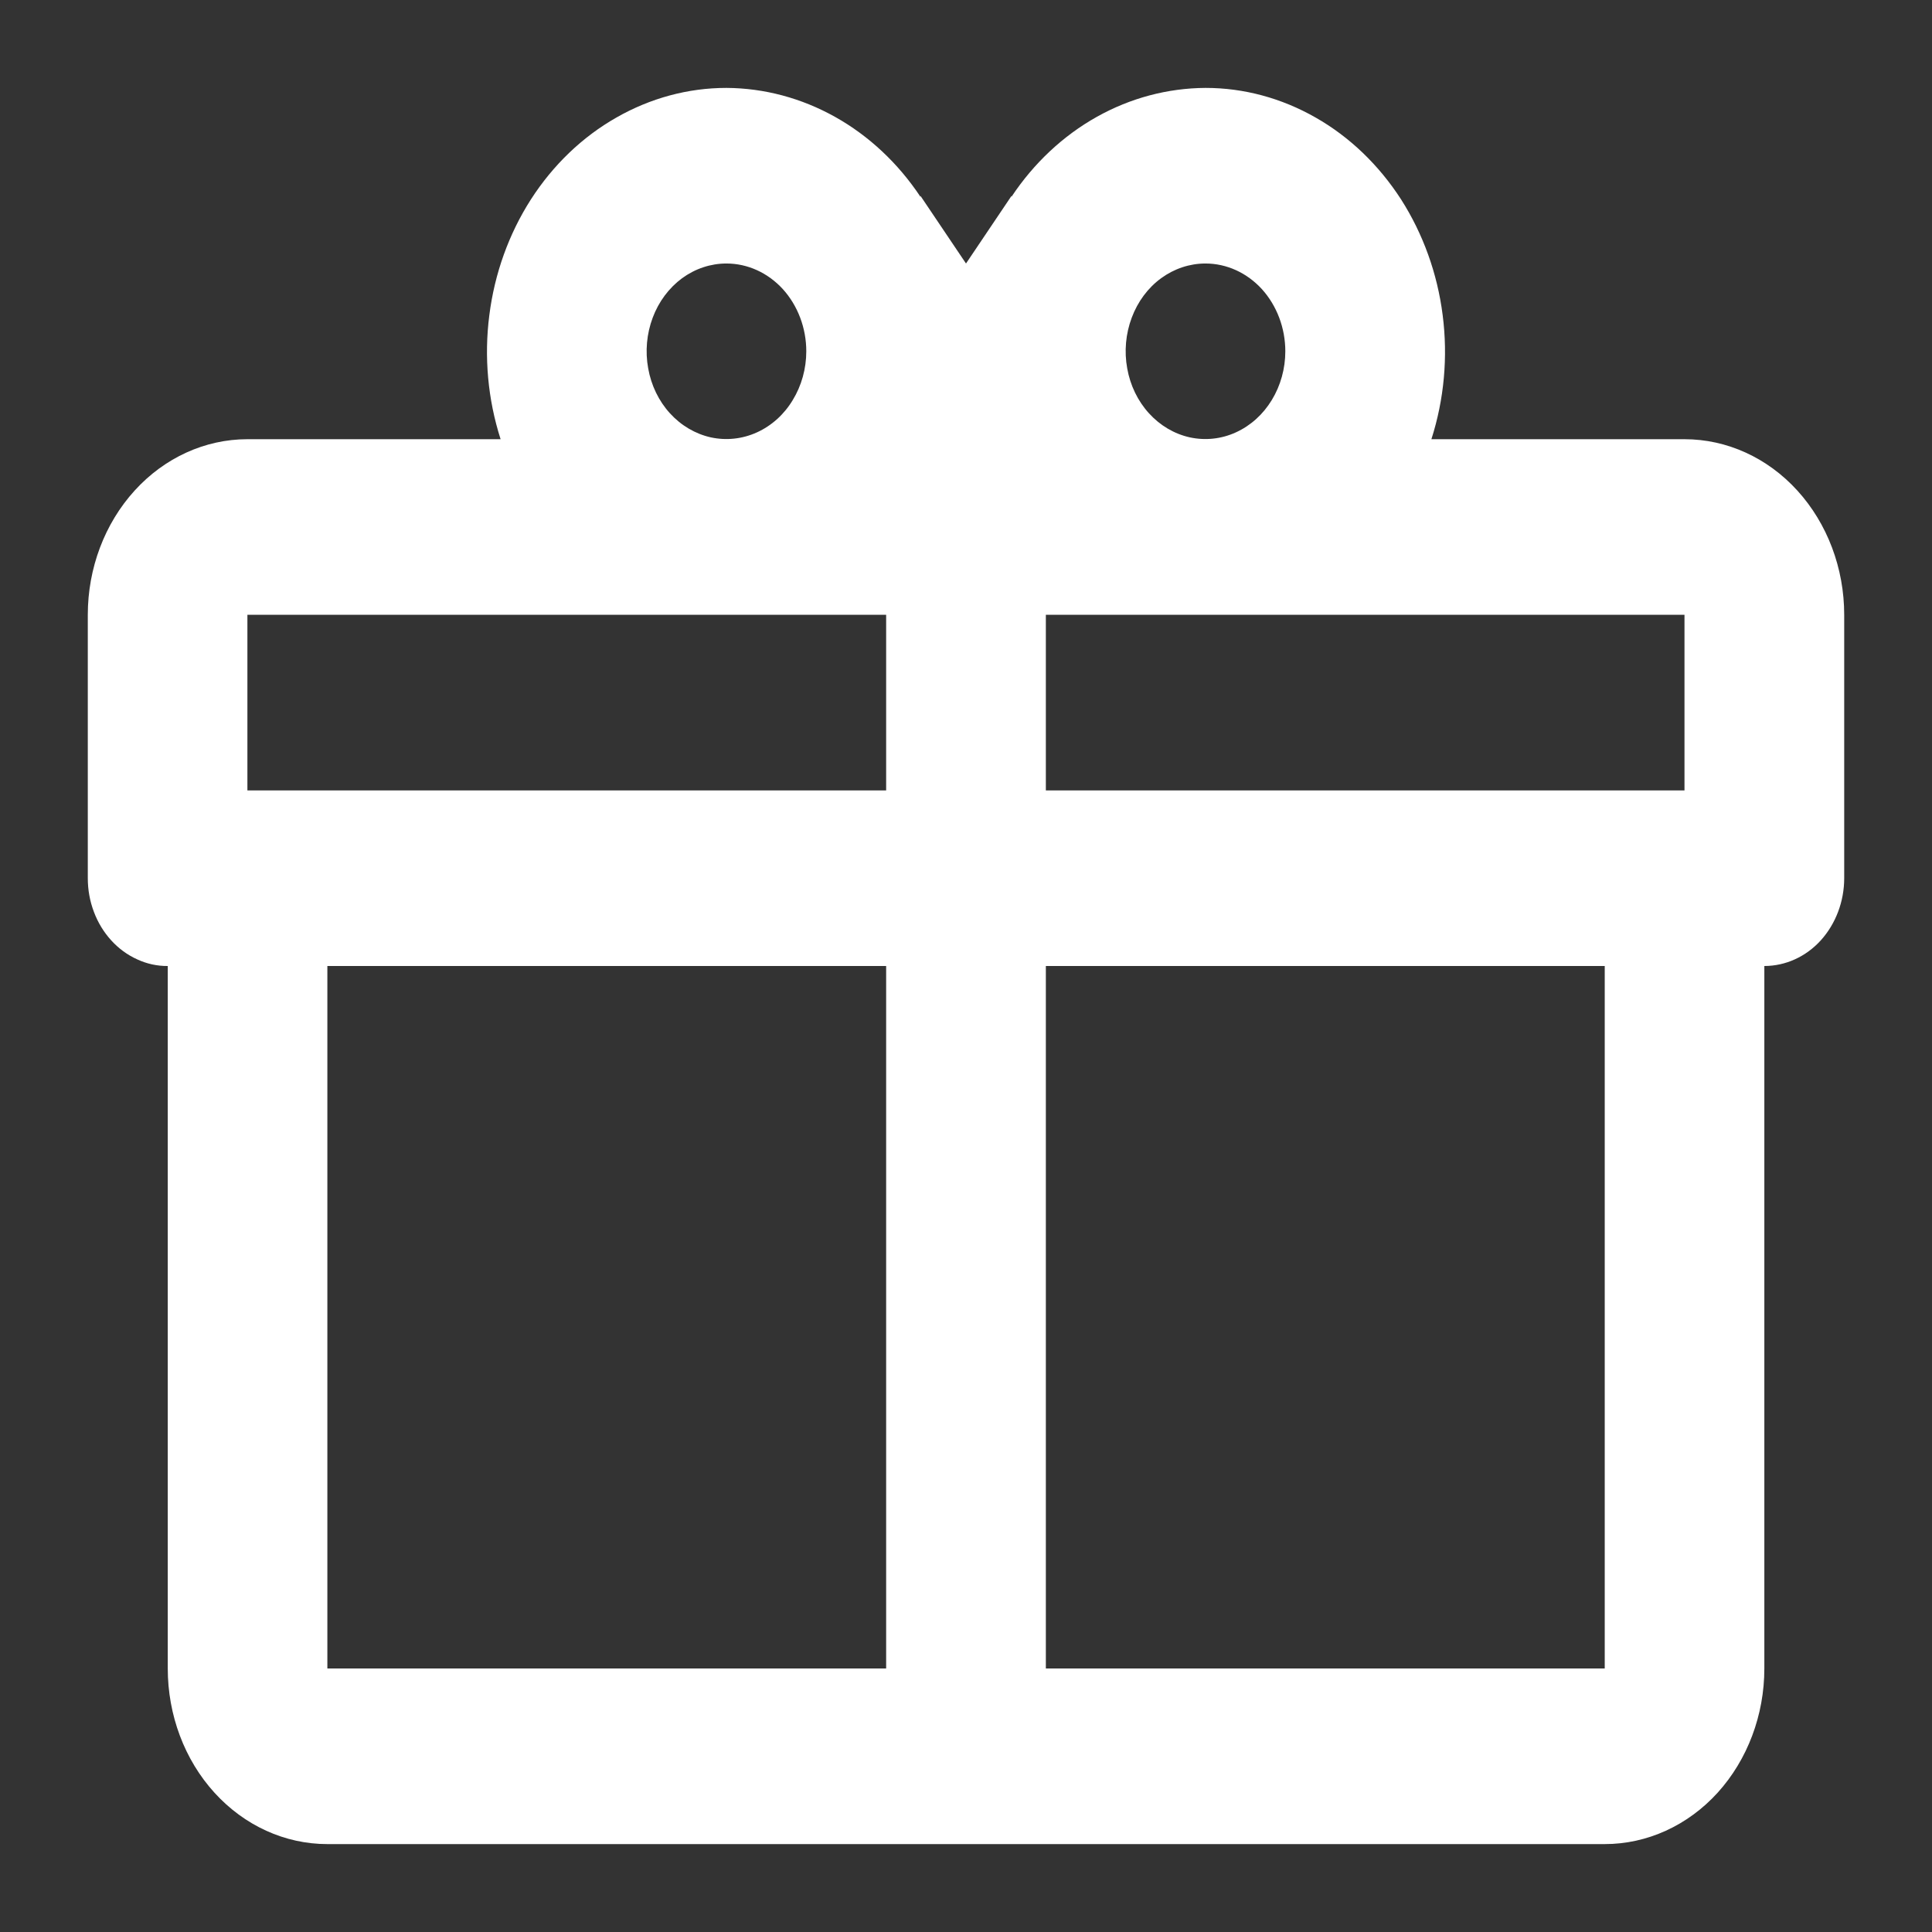 <svg width="18" height="18" viewBox="0 0 18 18" fill="none" xmlns="http://www.w3.org/2000/svg">
<rect x="0" y="0" width="18" height="18" fill="#333333" stroke="none"/>
<g clip-path="url(#clip0_946_19040)">
<path d="M16.438 9V15.545C16.438 15.979 16.281 16.395 16.003 16.702C15.724 17.009 15.345 17.181 14.951 17.181H3.05C2.655 17.181 2.277 17.009 1.998 16.702C1.719 16.395 1.563 15.979 1.563 15.545V9C1.465 9.001 1.368 8.98 1.278 8.938C1.187 8.897 1.105 8.837 1.036 8.761C0.967 8.685 0.912 8.595 0.875 8.496C0.837 8.396 0.818 8.29 0.818 8.182V5.728C0.818 5.294 0.975 4.878 1.254 4.571C1.533 4.264 1.911 4.092 2.305 4.092H4.664C4.545 3.721 4.509 3.325 4.559 2.936C4.608 2.548 4.741 2.178 4.947 1.857C5.153 1.537 5.426 1.275 5.743 1.095C6.06 0.914 6.411 0.819 6.768 0.819C7.121 0.821 7.468 0.914 7.782 1.09C8.096 1.266 8.368 1.521 8.576 1.834V1.825L9 2.455L9.424 1.825V1.833C9.632 1.52 9.904 1.265 10.218 1.089C10.532 0.913 10.879 0.821 11.232 0.819C11.589 0.819 11.94 0.914 12.257 1.095C12.574 1.275 12.846 1.537 13.053 1.857C13.258 2.178 13.392 2.548 13.441 2.936C13.491 3.325 13.455 3.721 13.336 4.092H15.694C16.089 4.092 16.467 4.264 16.746 4.571C17.025 4.878 17.182 5.294 17.182 5.728V8.182C17.182 8.399 17.103 8.607 16.964 8.761C16.825 8.914 16.635 9 16.438 9ZM3.05 15.545H8.256V9H3.05V15.545ZM14.951 15.545V9H9.744V15.545H14.95M6.768 2.455C6.621 2.455 6.477 2.503 6.355 2.592C6.233 2.682 6.137 2.81 6.081 2.96C6.025 3.109 6.01 3.274 6.039 3.432C6.067 3.591 6.138 3.737 6.242 3.851C6.346 3.965 6.479 4.043 6.623 4.075C6.767 4.106 6.917 4.09 7.053 4.028C7.189 3.966 7.305 3.862 7.386 3.727C7.468 3.593 7.512 3.434 7.512 3.273C7.512 3.056 7.433 2.848 7.294 2.694C7.154 2.541 6.965 2.455 6.768 2.455ZM11.231 2.455C11.084 2.455 10.94 2.503 10.818 2.592C10.695 2.682 10.6 2.81 10.544 2.96C10.488 3.109 10.473 3.274 10.502 3.432C10.53 3.591 10.601 3.737 10.705 3.851C10.809 3.965 10.941 4.043 11.086 4.075C11.23 4.106 11.38 4.09 11.515 4.028C11.651 3.966 11.767 3.862 11.849 3.727C11.931 3.593 11.975 3.434 11.975 3.273C11.975 3.056 11.896 2.848 11.757 2.694C11.617 2.541 11.428 2.455 11.231 2.455ZM2.305 5.728V7.364H8.256V5.728H2.305ZM9.744 5.728V7.364H15.694V5.728H9.744Z" fill="white"/>
</g>
<defs>
<clipPath id="clip0_946_19040">
<rect width="18" height="18" fill="white"/>
</clipPath>
</defs>
</svg>
